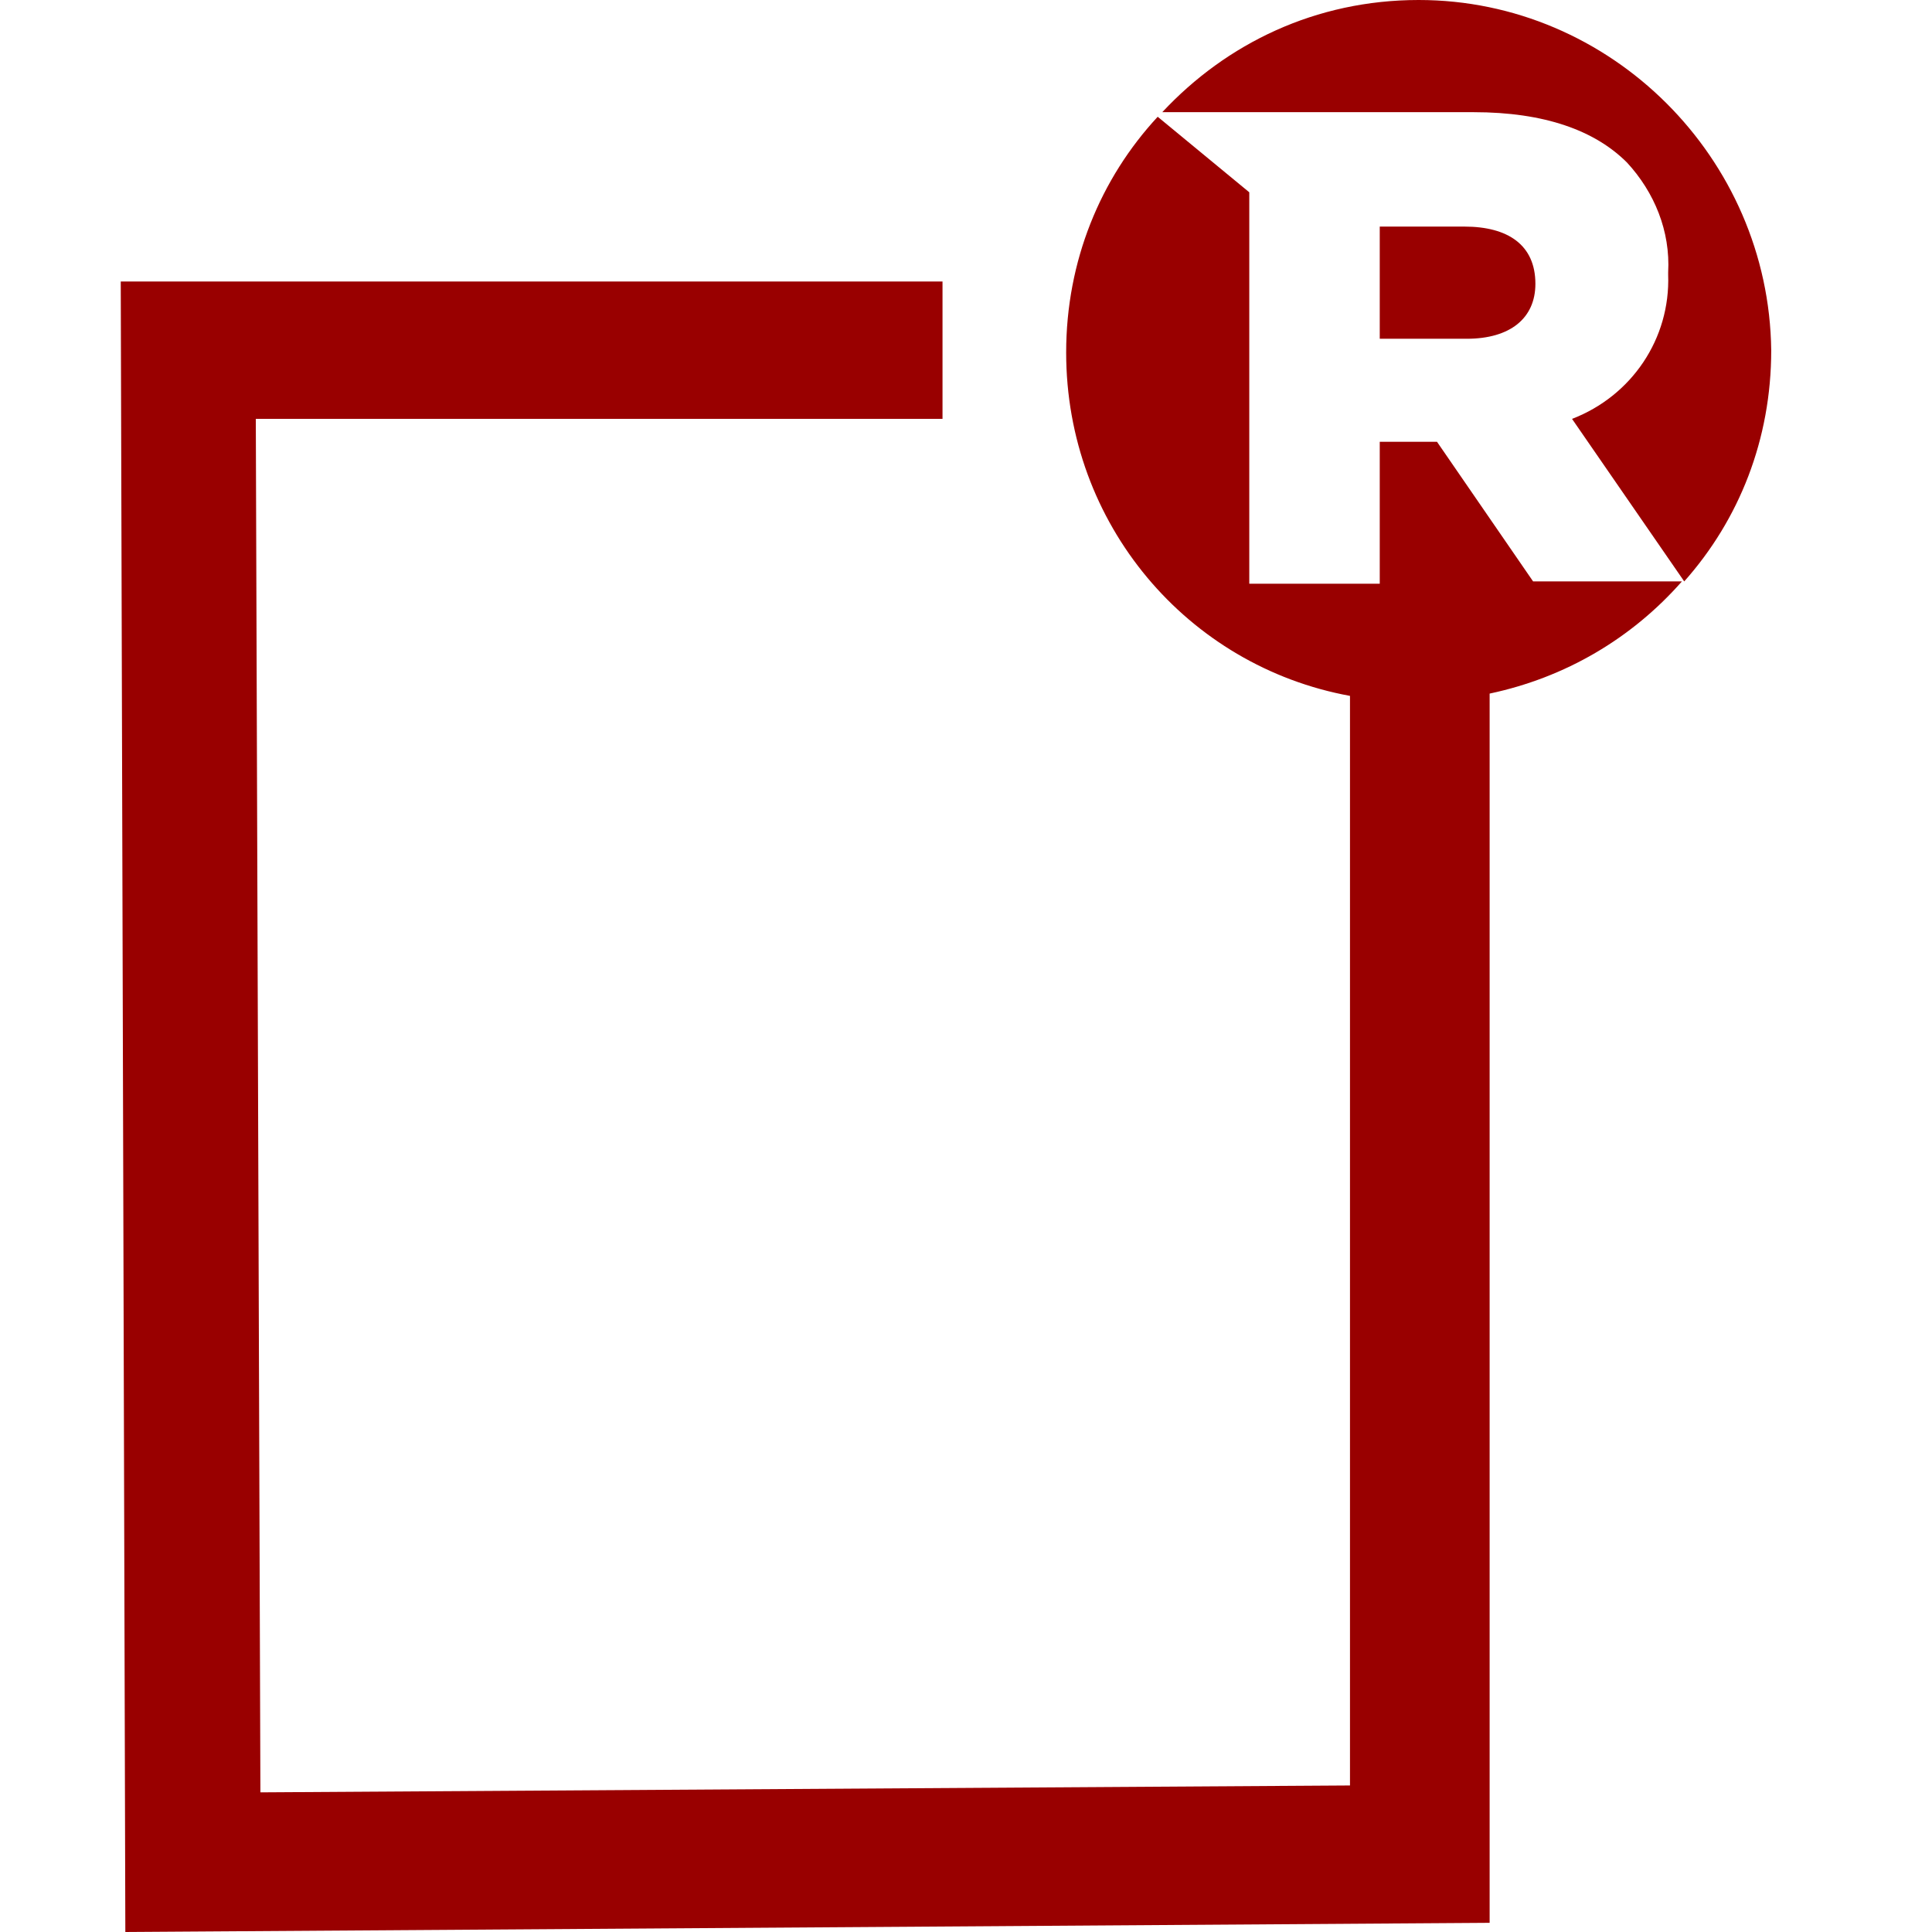 <?xml version="1.0" encoding="UTF-8" standalone="no"?>
<svg xmlns="http://www.w3.org/2000/svg" fill="none" height="32" viewBox="0 0 32 32" width="32">
<path d="M25.431 4.701C25.431 4.057 24.976 3.753 24.256 3.753H22.853V5.611H24.294C25.014 5.611 25.431 5.27 25.431 4.701Z" fill="#990000"/>
<path d="M23.801 7.317H22.853V9.668H20.692V3.185L19.175 1.934C18.227 2.957 17.659 4.322 17.659 5.839C17.659 8.682 19.668 11.033 22.36 11.526V29.573L4.313 29.687L4.237 6.938H15.611V4.663H2L2.076 32L24.673 31.848V11.488C25.924 11.223 27.024 10.578 27.858 9.63H25.393L23.801 7.317Z" fill="#990000"/>
<path d="M23.498 0C21.791 0 20.313 0.72 19.251 1.858H24.408C25.583 1.858 26.417 2.161 26.948 2.692C27.403 3.185 27.668 3.829 27.63 4.512V4.55C27.668 5.611 27.024 6.559 26.038 6.938L27.896 9.63C28.806 8.607 29.337 7.28 29.337 5.801C29.299 2.616 26.683 0 23.498 0Z" fill="#990000"/>
</svg>
